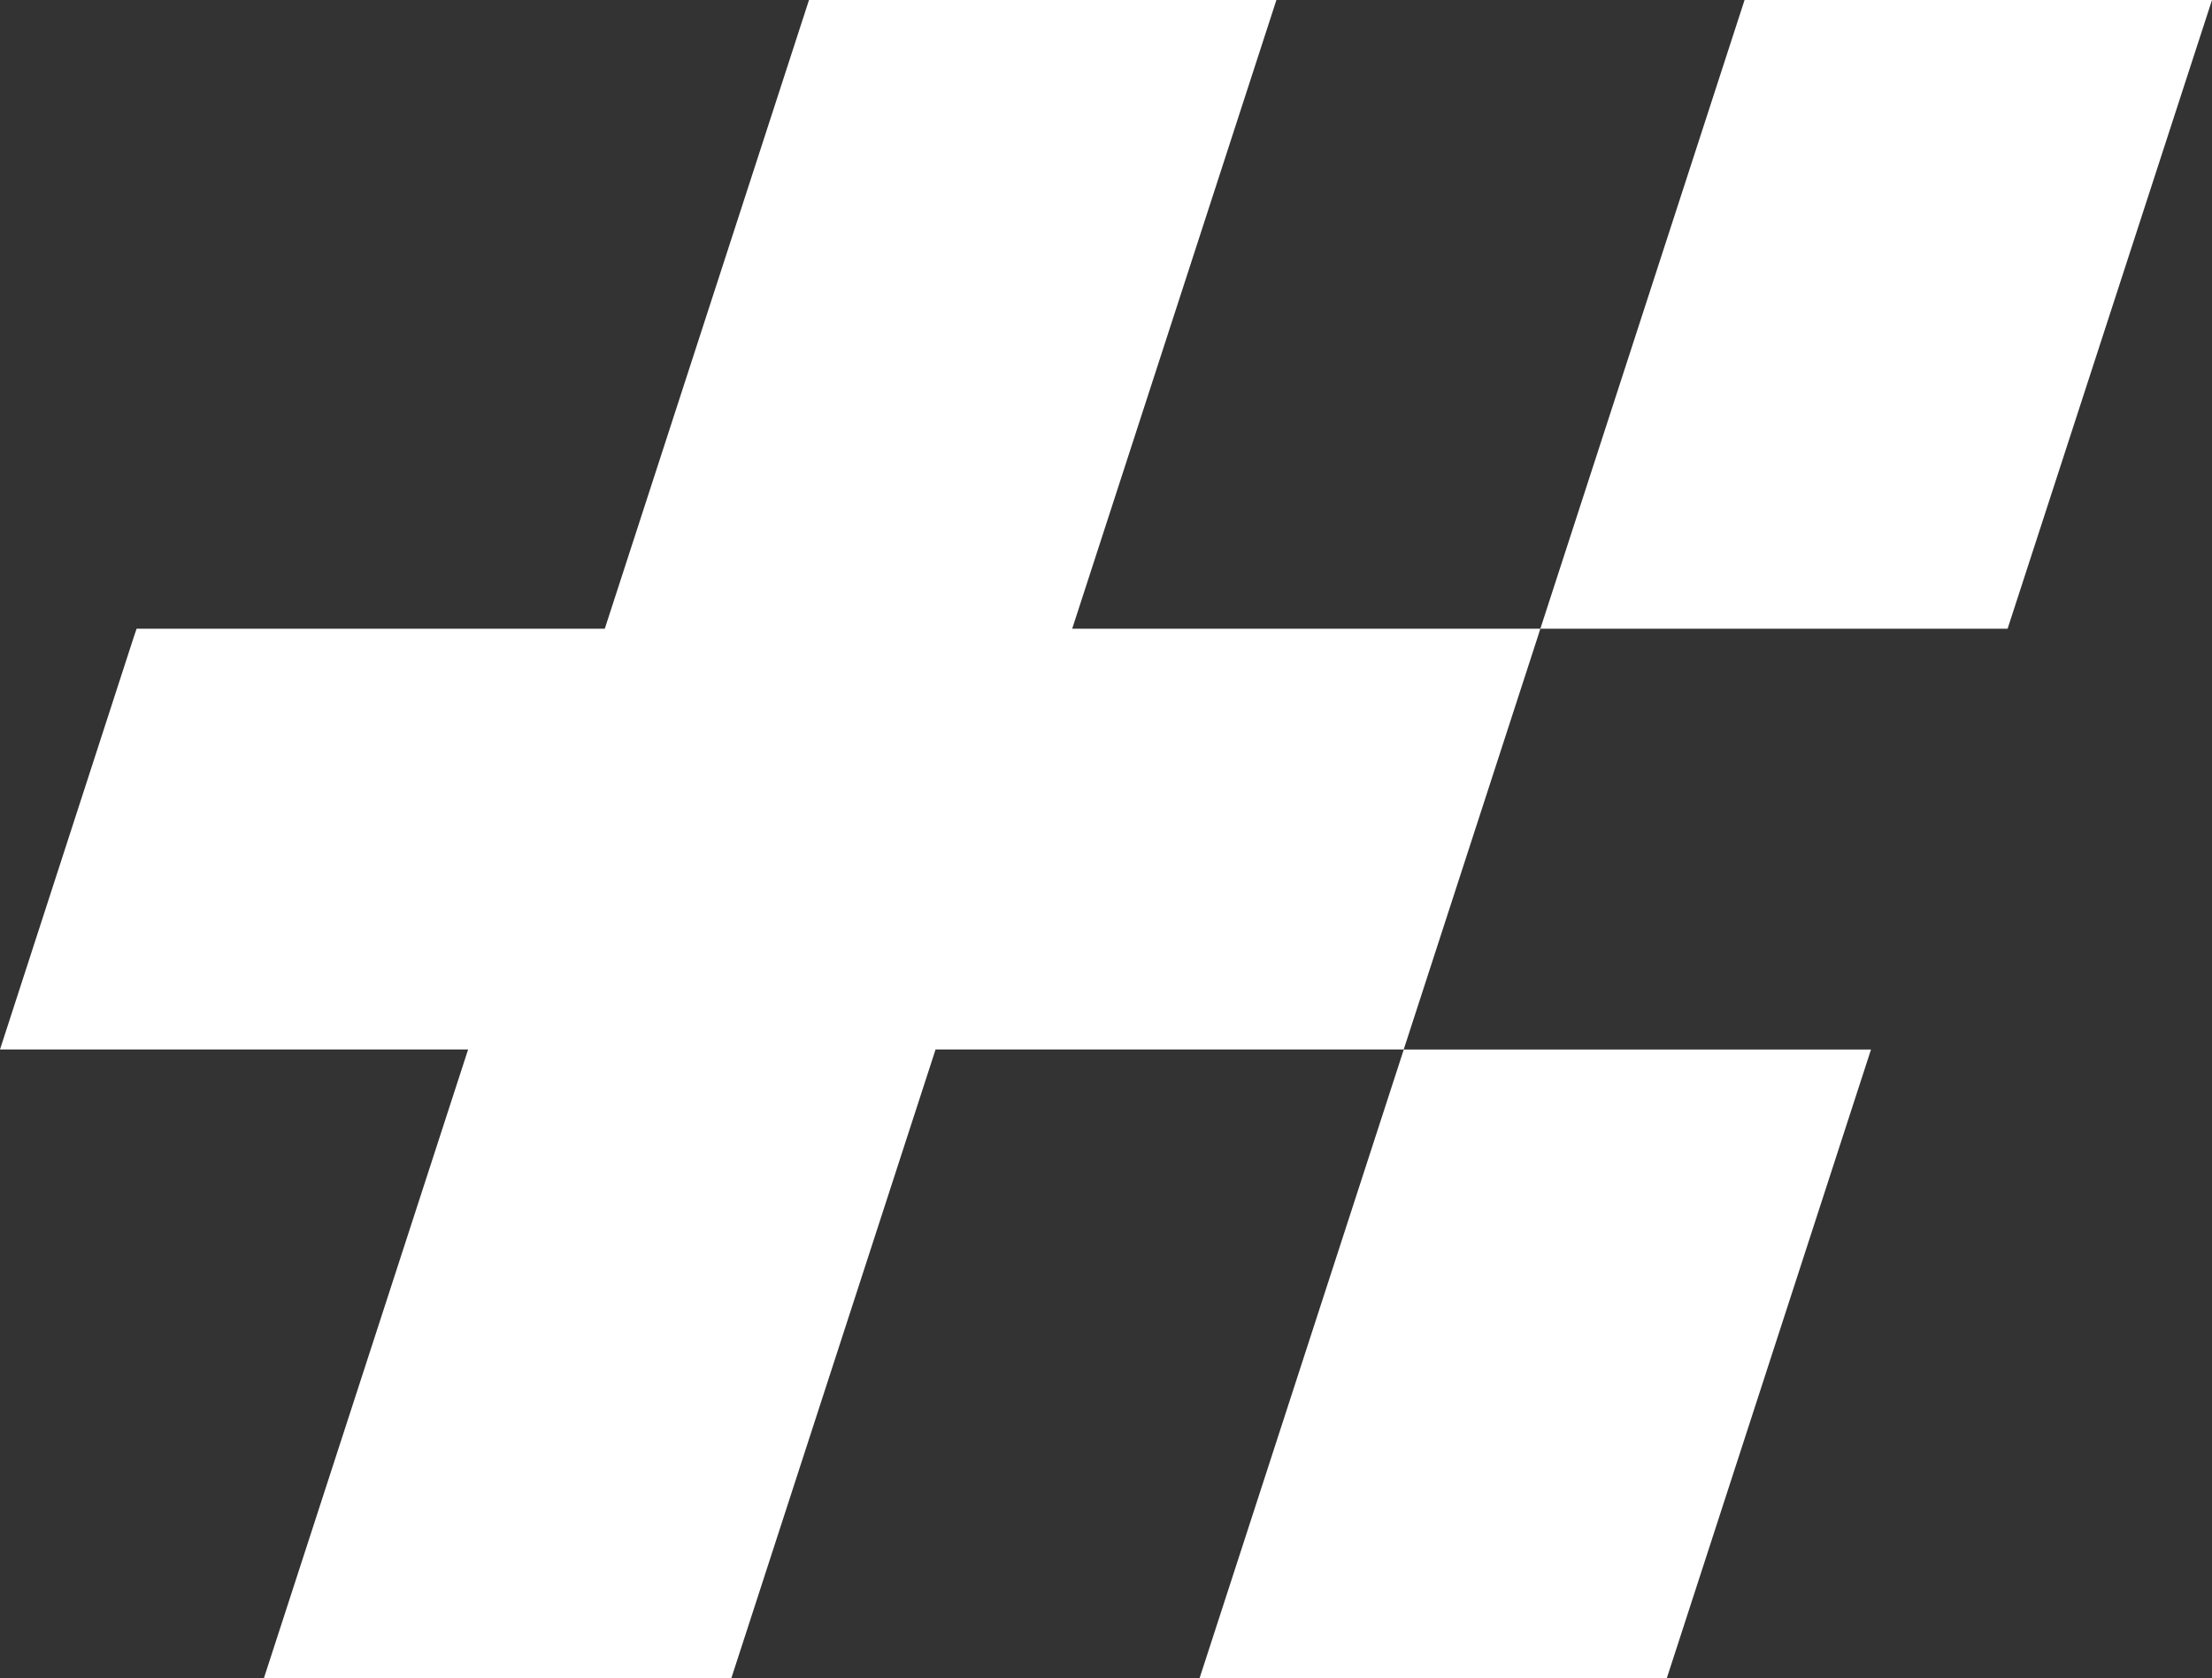 <svg xmlns="http://www.w3.org/2000/svg" width="812.802" height="616.5" viewBox="0 0 812.802 616.5">
  <rect x="0" y="0" width="812.802" height="616.5" fill="#333333" stroke="none"/>
  <g id="Raggruppa_75" data-name="Raggruppa 75" transform="translate(0 0)" opacity="1">
    <path id="Tracciato_8" data-name="Tracciato 8" d="M159.36,0,84.322,230.956H256.013L331.119,0Z" transform="translate(481.683 0)" fill="#ffffff"/>
    <path id="Tracciato_9" data-name="Tracciato 9" d="M140.705,57.437,65.667,288.393H237.351L312.39,57.437Z" transform="translate(375.116 328.107)" fill="#ffffff"/>
    <path id="Tracciato_10" data-name="Tracciato 10" d="M297.268,0,222.23,230.956H50.2l-1.074,3.155L0,385.523H172.014L96.975,616.479H268.734l75.045-230.956H515.8l49.2-151.413,1.014-3.155H393.982L469.02,0Z" transform="translate(0 0)" fill="#ffffff"/>
  </g>
</svg>
